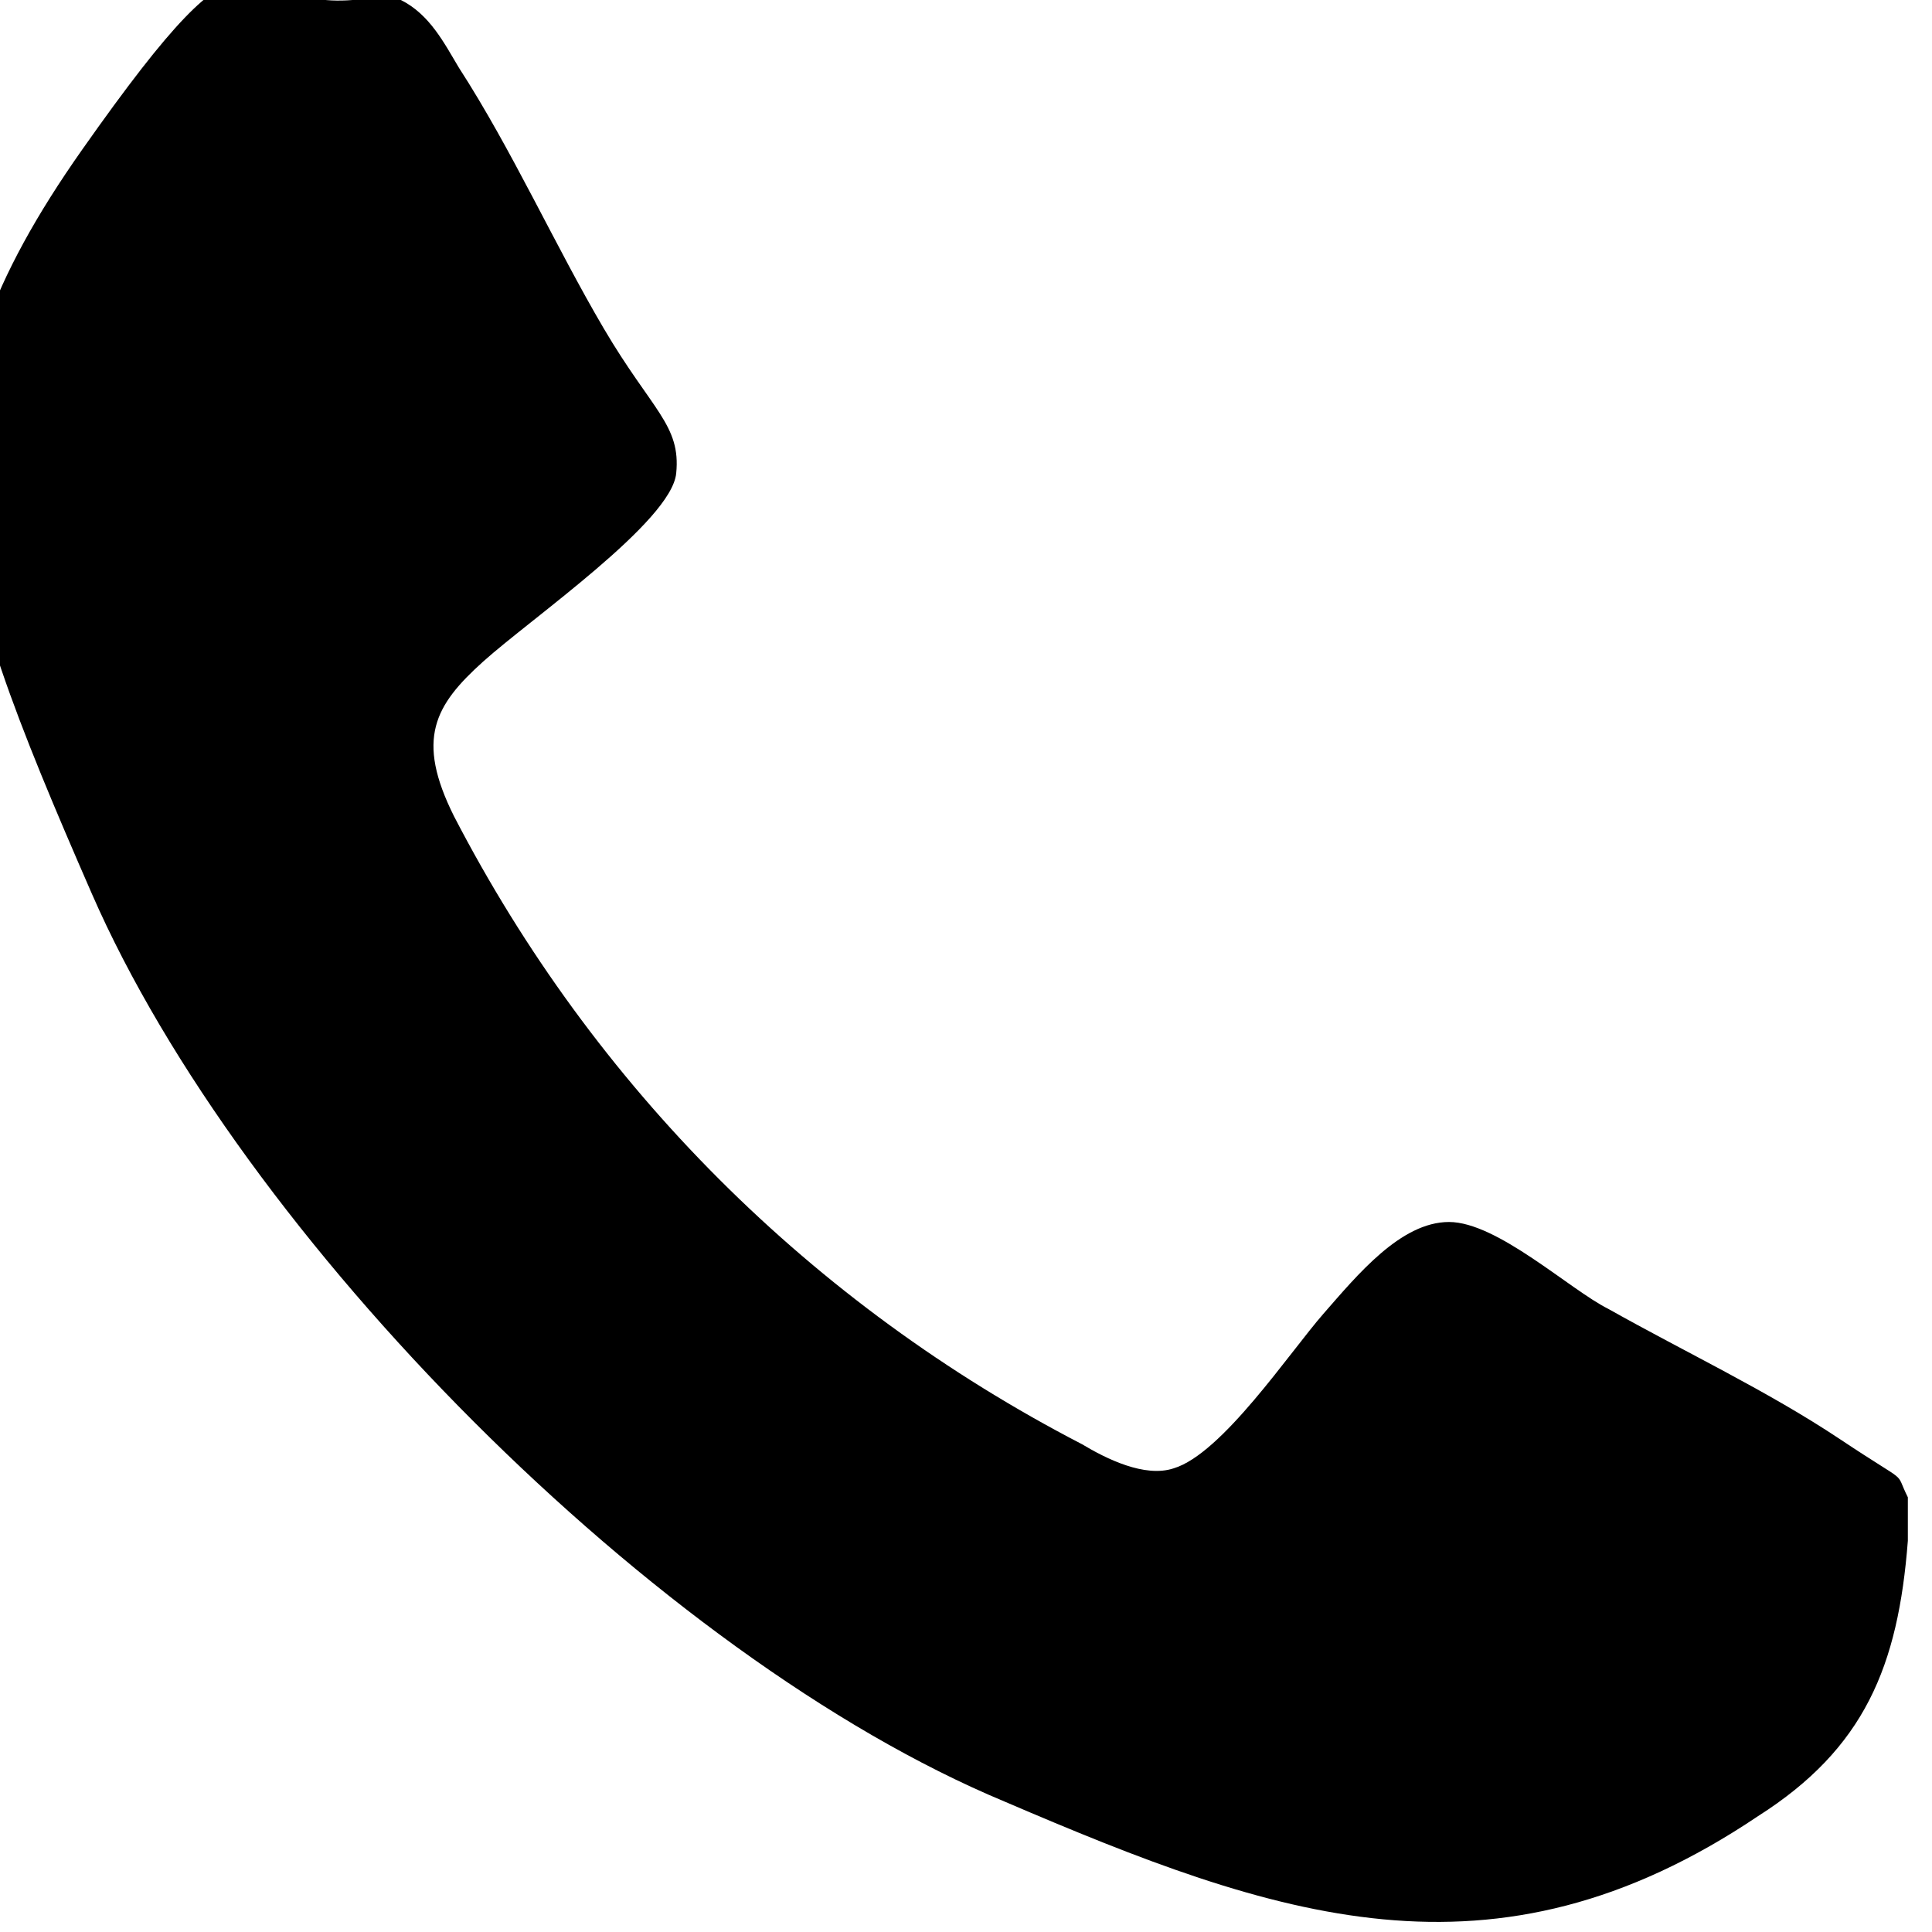 <?xml version="1.0" encoding="UTF-8"?> <svg xmlns="http://www.w3.org/2000/svg" id="Ebene_1" version="1.1" viewBox="0 0 40 40"><path d="M8.3,0c.6.3.9.9,1.2,1.4,1.1,1.7,2,3.7,3,5.4s1.6,2,1.5,3-3,3-4,3.9-1.4,1.6-.6,3.2c2.9,5.6,7.4,10.1,13,13,.5.3,1.3.7,1.9.5,1-.3,2.4-2.4,3.1-3.2s1.6-1.9,2.6-1.9,2.5,1.4,3.3,1.8c1.6.9,3.3,1.7,4.8,2.7s1.1.6,1.4,1.2c0,.3,0,.6,0,.9-.2,2.6-.9,4.3-3.1,5.7-5.5,3.7-10,2.1-15.6-.3-7.2-3-15.8-11.7-18.9-18.8S-2.1,8.5,1.7,3.1,4.8.2,7.3,0h.9Z"></path></svg> 
